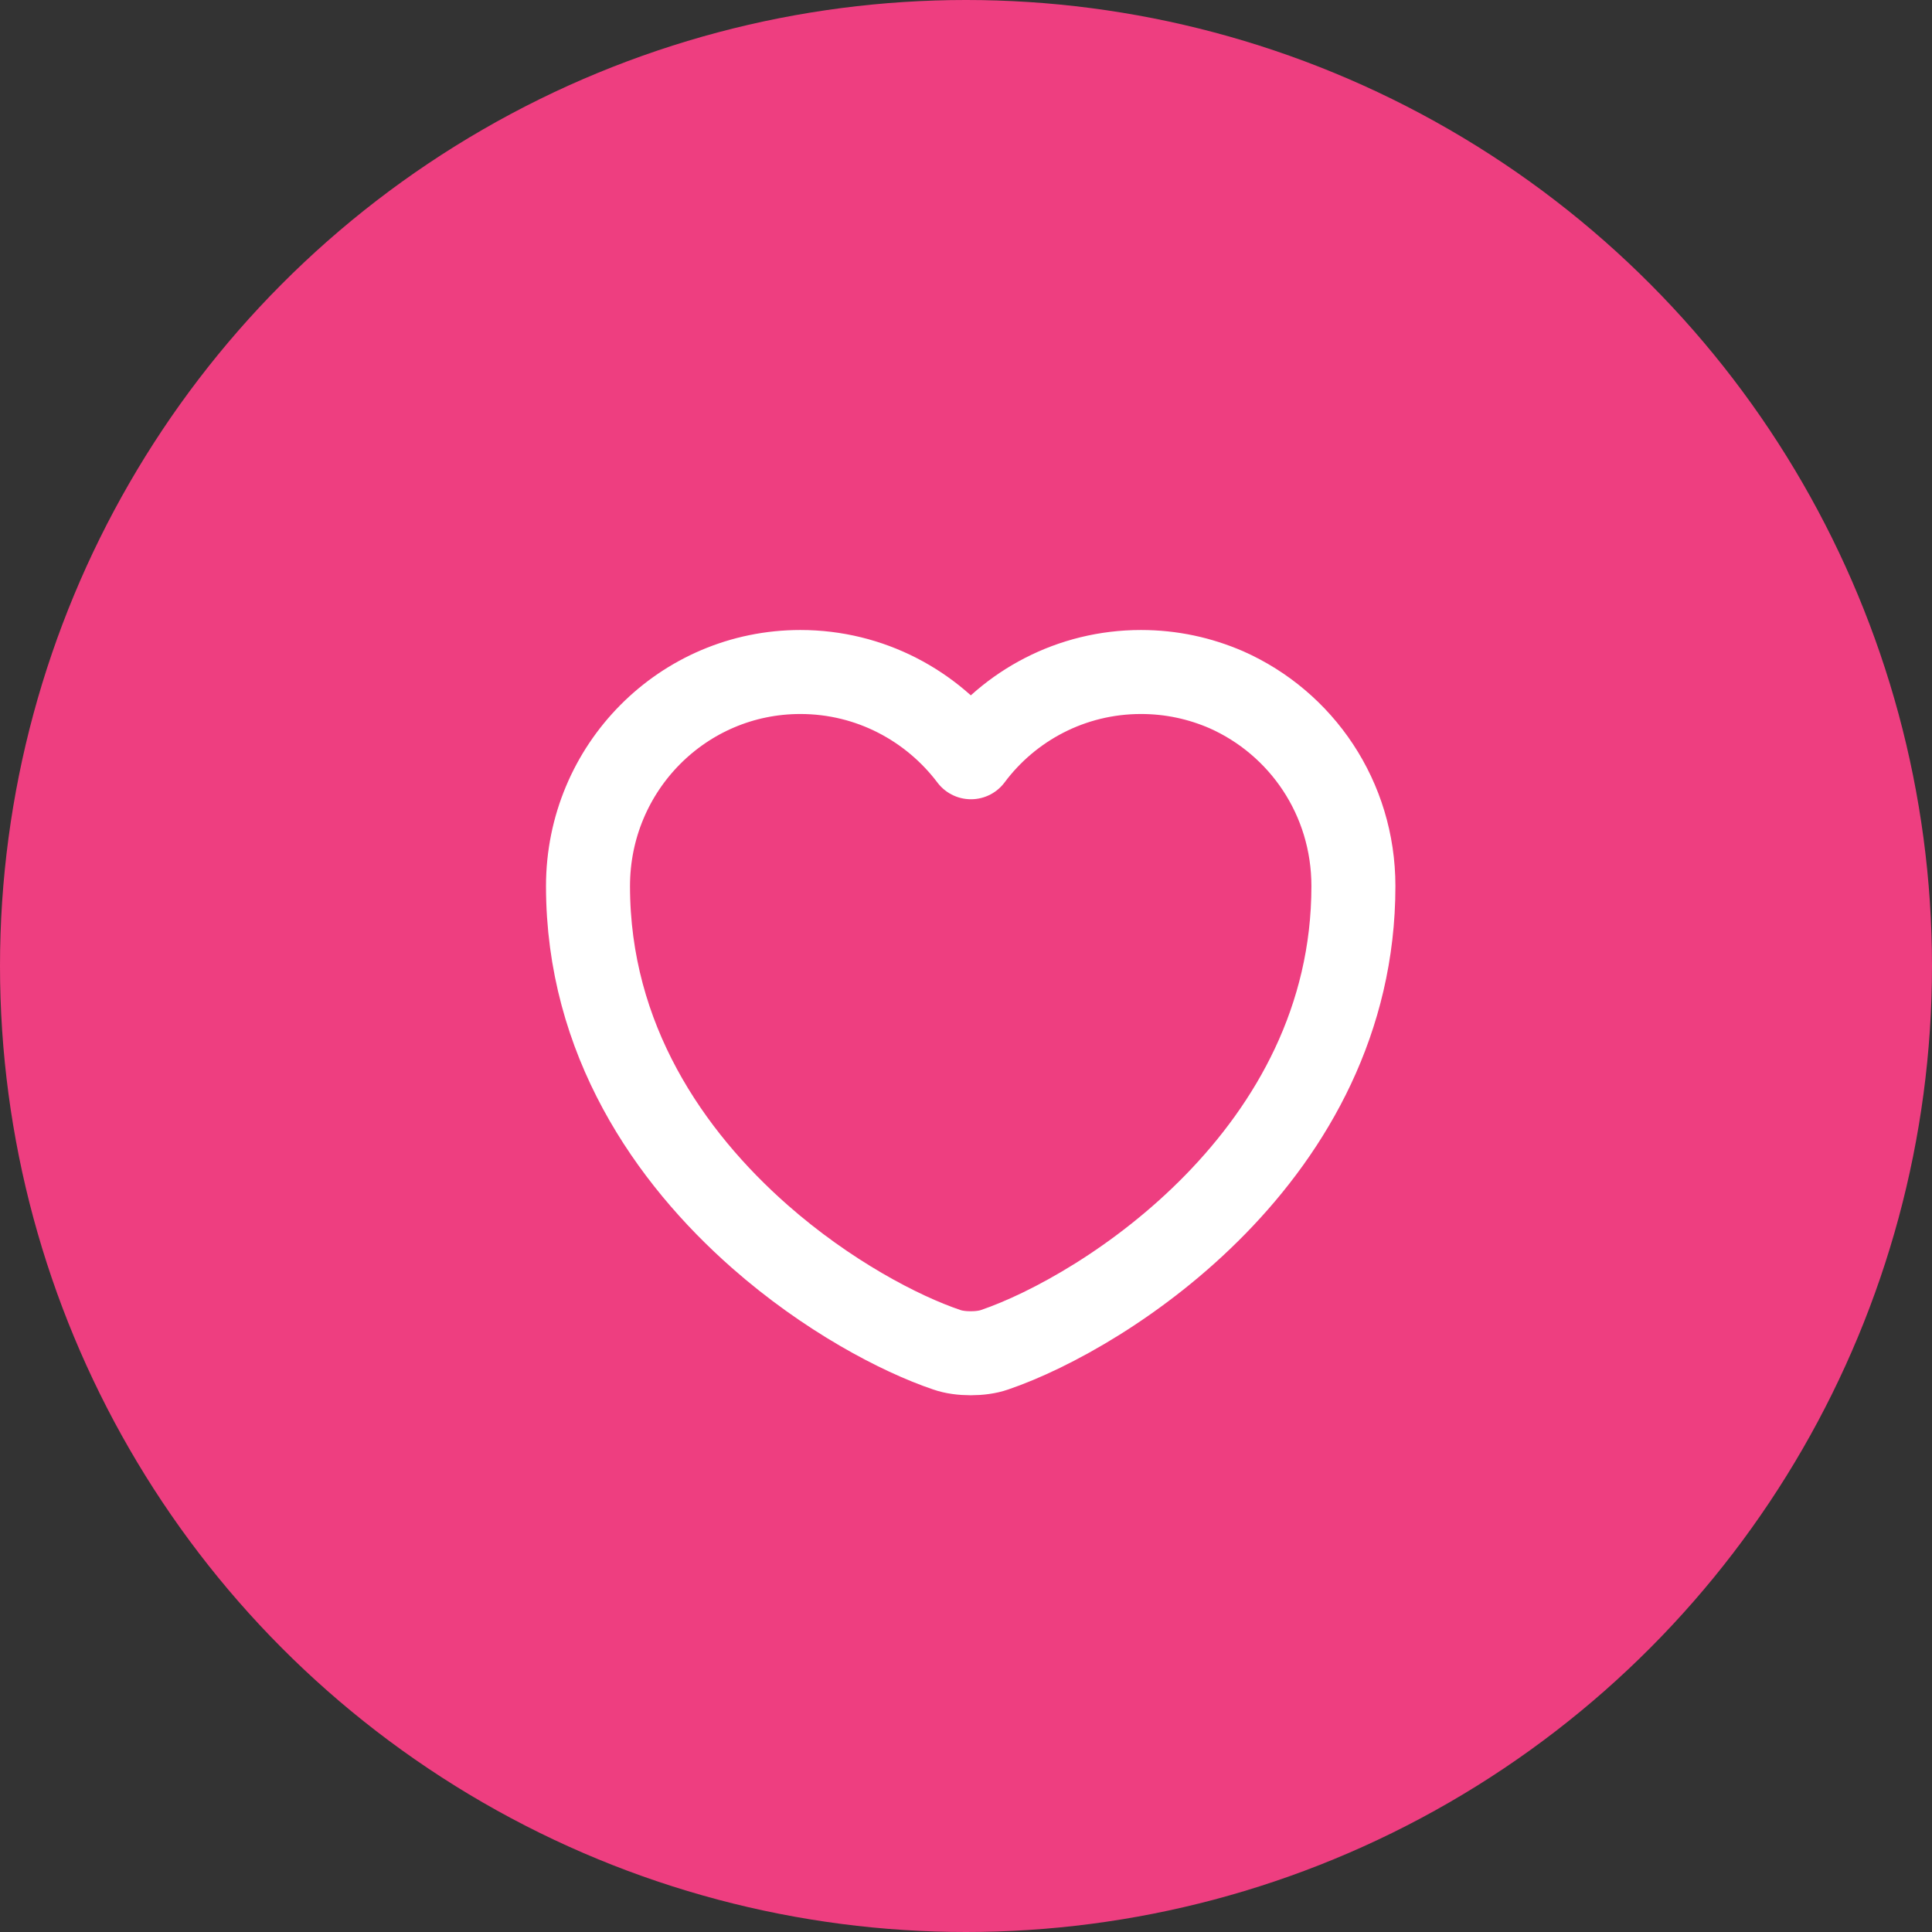 <svg width="23" height="23" viewBox="0 0 23 23" fill="none" xmlns="http://www.w3.org/2000/svg">
<rect x="0" y="0" width="23" height="23" fill="#333333" stroke="none"/>
<g id="Group 86">
<circle id="Ellipse 8" cx="11.5" cy="11.5" r="11.5" fill="#EE3E80"/>
<g id="Group">
<path id="Vector" d="M16.112 10.549C16.112 13.738 13.161 15.619 11.839 16.069C11.682 16.124 11.43 16.124 11.273 16.069C10.707 15.878 9.842 15.422 9.045 14.72C7.968 13.772 7 12.375 7 10.549C7 9.138 8.131 8 9.528 8C10.36 8 11.096 8.402 11.559 9.015C12.016 8.402 12.752 8 13.583 8C13.945 8 14.285 8.075 14.599 8.211C15.492 8.607 16.112 9.499 16.112 10.549Z" stroke="white" stroke-linecap="round" stroke-linejoin="round"/>
</g>
</g>
</svg>
